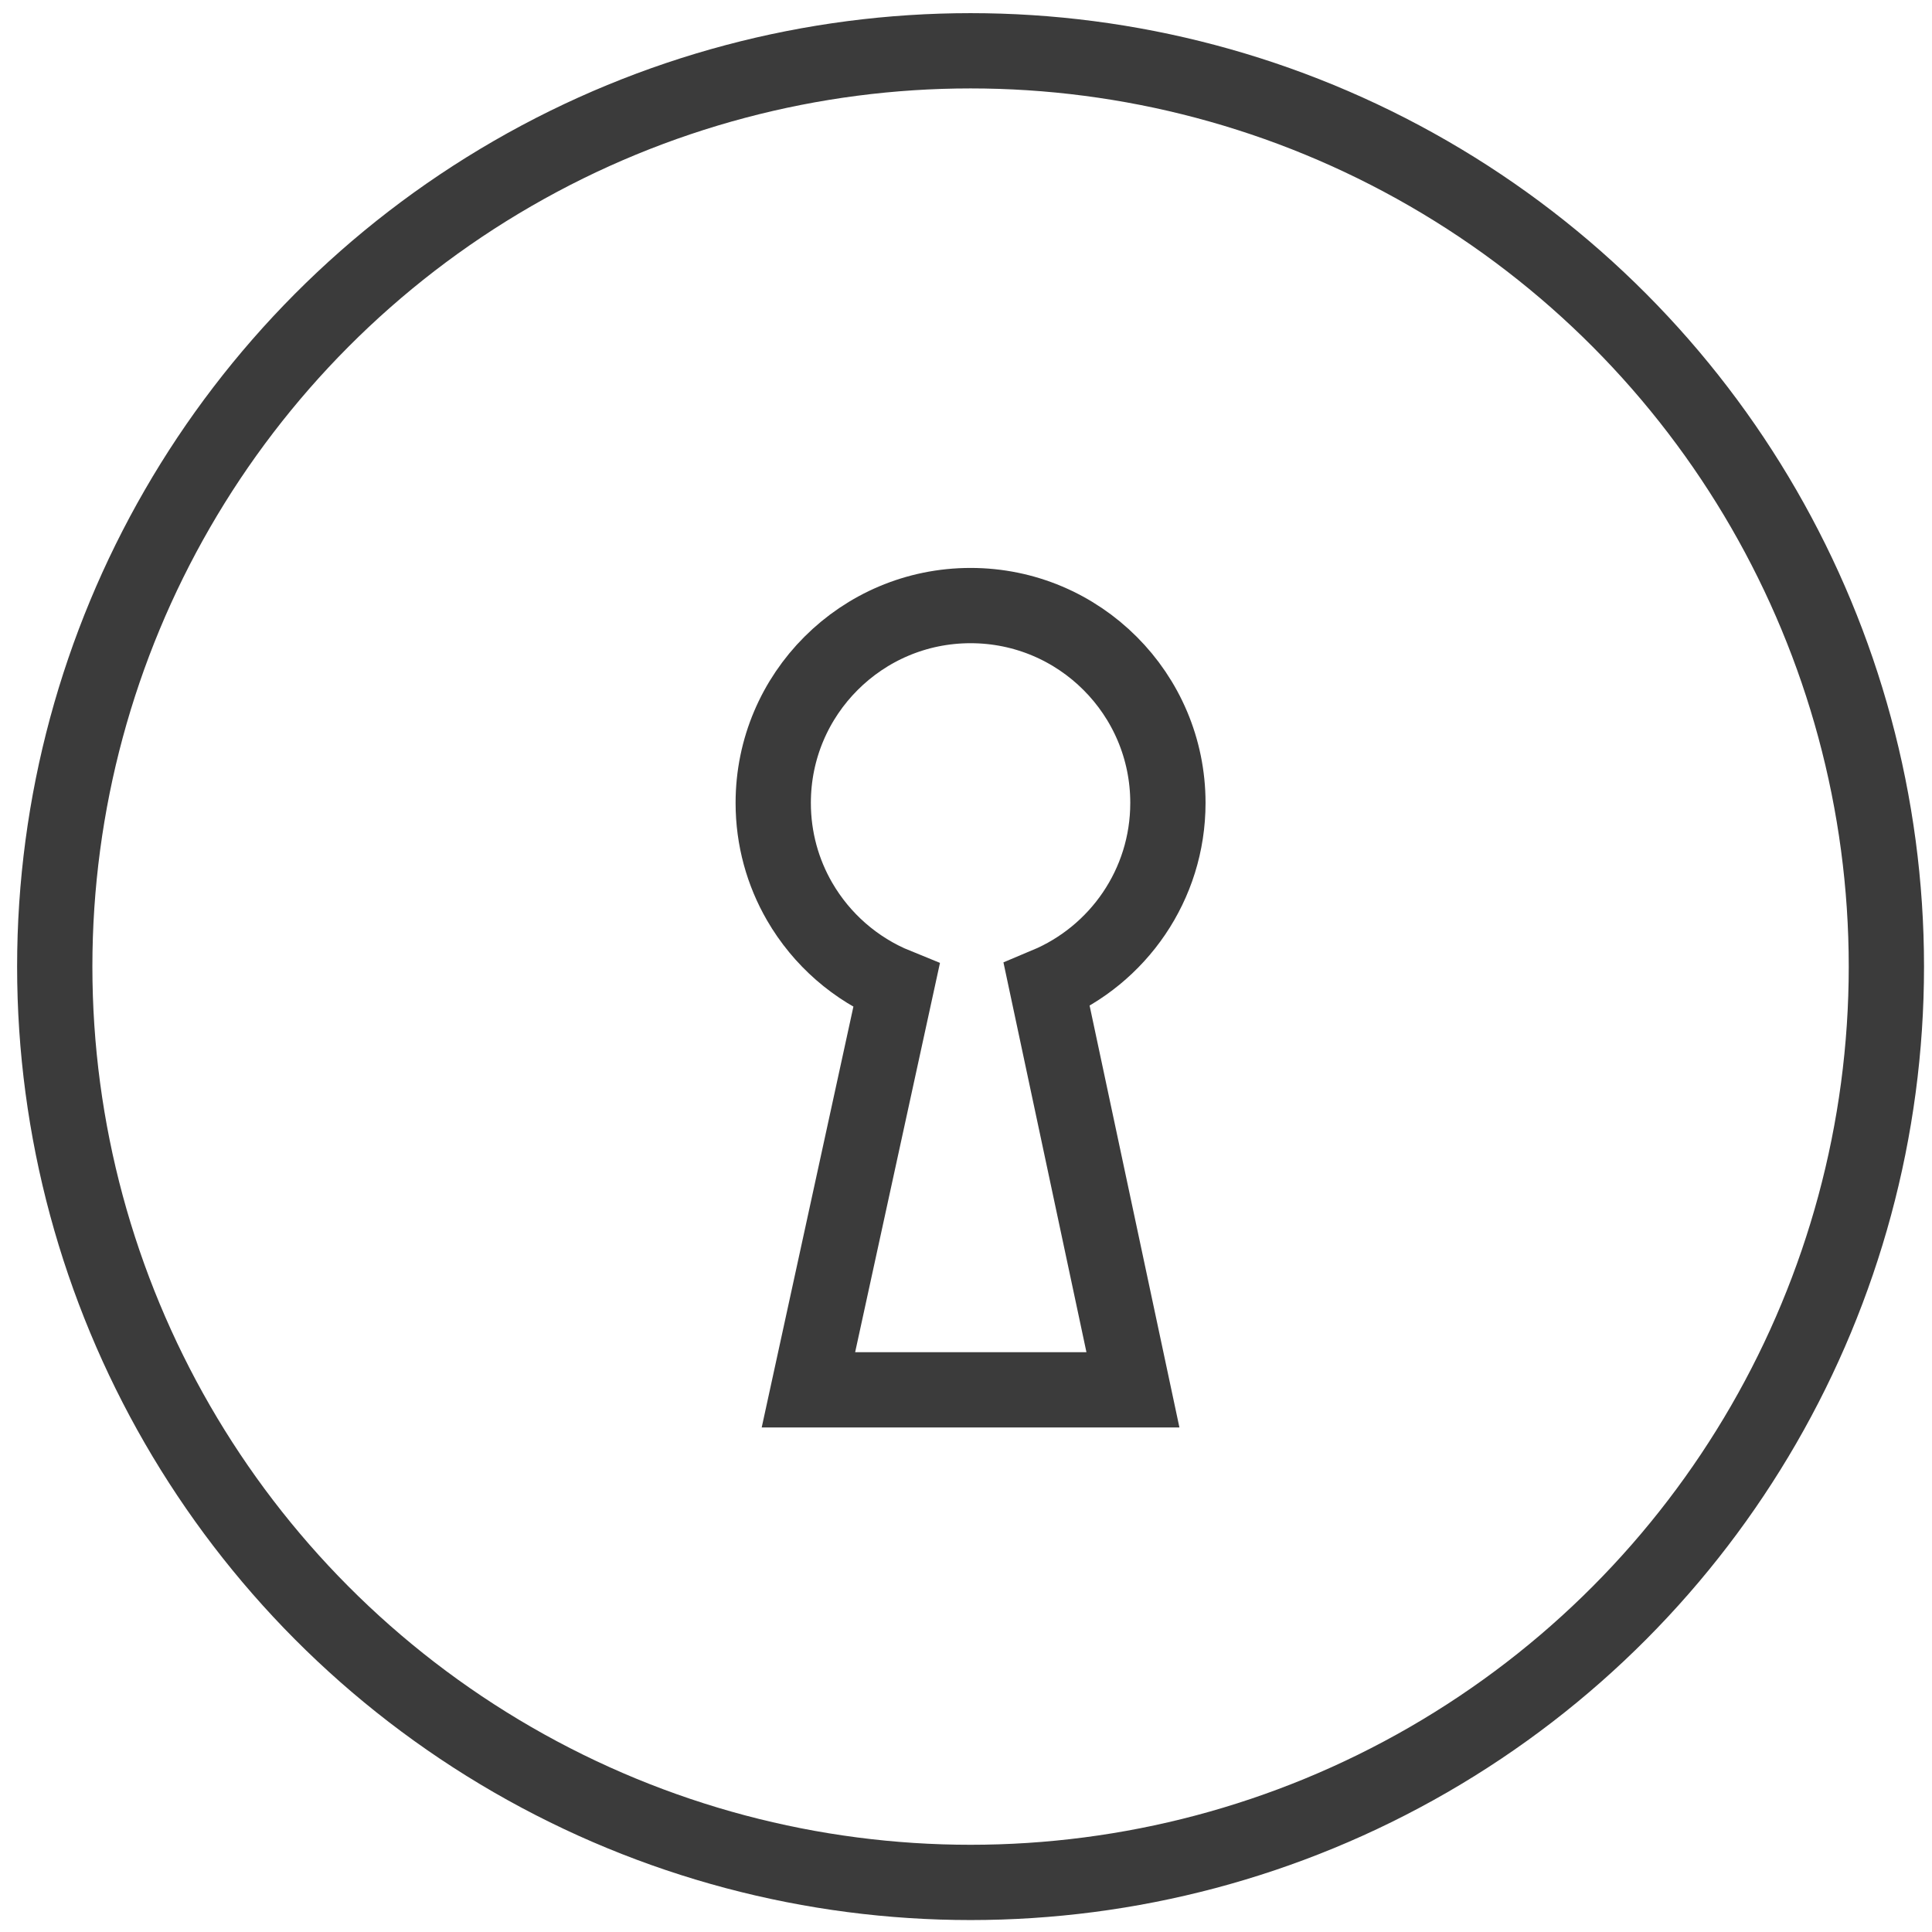 <?xml version="1.0" encoding="UTF-8"?>
<svg width="77px" height="77px" viewBox="0 0 77 77" version="1.1" xmlns="http://www.w3.org/2000/svg" xmlns:xlink="http://www.w3.org/1999/xlink">
    <title>Key</title>
    <g id="Website_v2" stroke="none" stroke-width="1" fill="none" fill-rule="evenodd">
        <g id="WEBSITE" transform="translate(-928, -2547)" stroke="#3B3B3B" stroke-width="3">
            <g id="Key" transform="translate(928.682, 2547.524)">
                <path d="M38,23.611 C40.172,23.611 42.138,24.491 43.561,25.915 C44.985,27.338 45.865,29.304 45.865,31.476 C45.865,34.744 43.872,37.545 41.036,38.734 L44.471,54.867 L31.538,54.867 L35.046,38.767 C33.416,38.106 32.058,36.914 31.186,35.406 C30.517,34.25 30.135,32.907 30.135,31.476 C30.135,29.304 31.015,27.338 32.439,25.915 C33.862,24.491 35.828,23.611 38,23.611 Z" id="Combined-Shape"></path>
                <circle id="Oval" cx="38" cy="38" r="36.5"></circle>
            </g>
        </g>
    </g>
</svg>